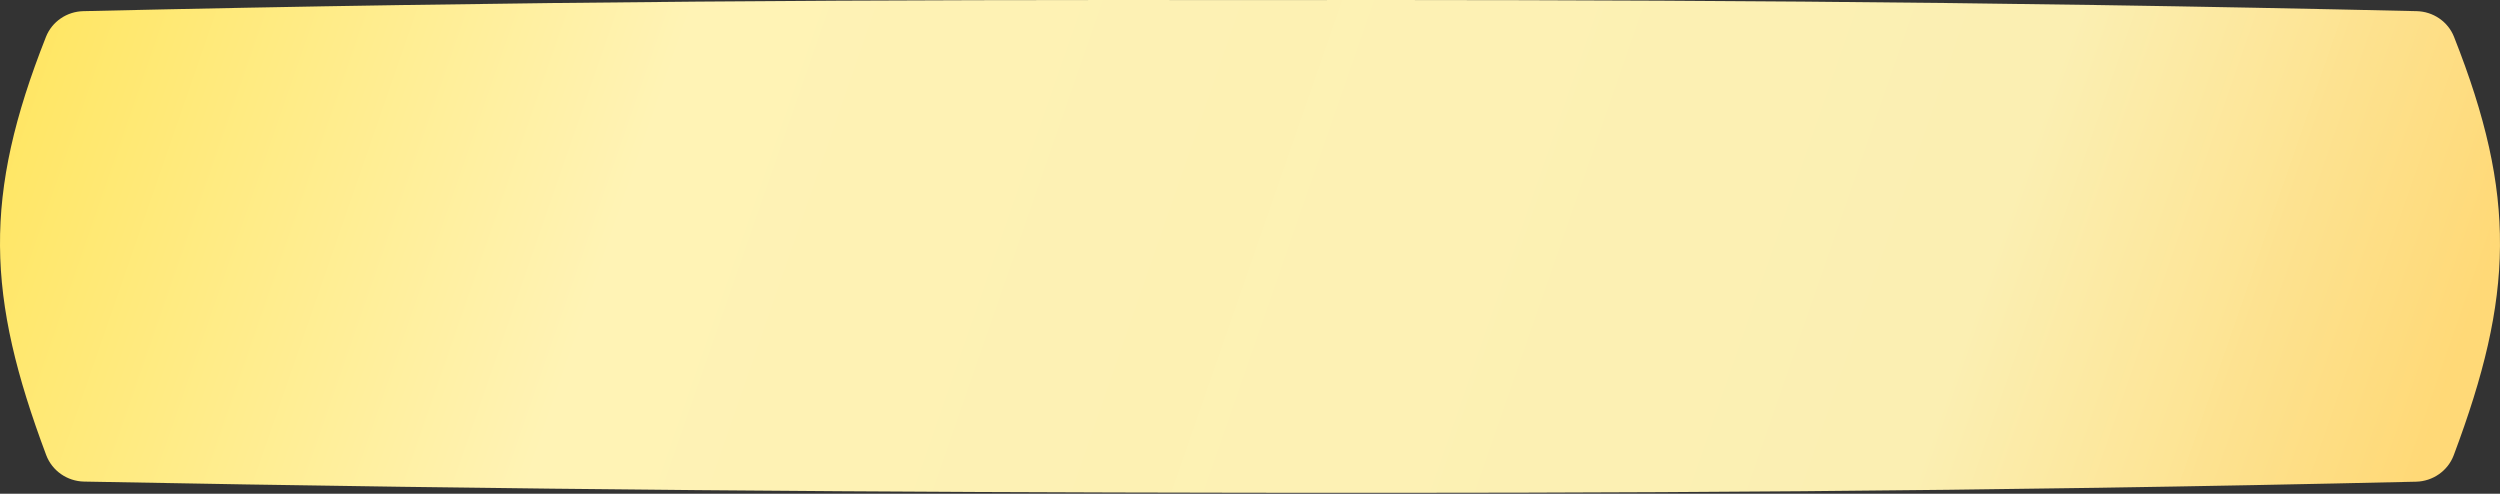 <?xml version="1.0" encoding="UTF-8"?> <svg xmlns="http://www.w3.org/2000/svg" width="1676" height="331" viewBox="0 0 1676 331" fill="none"><rect x="0" y="0" width="1676" height="331" fill="#333333" stroke="none"/> <path d="M30.965 305.07C-9.092 198.347 -11.483 131.586 30.818 24.707C34.873 14.46 44.817 7.734 55.834 7.481C352.717 0.647 595.356 -0.265 837.996 0.055C1080.64 -0.266 1323.28 0.647 1620.17 7.481C1631.18 7.734 1641.13 14.46 1645.18 24.707C1687.49 131.613 1685.09 198.38 1645 305.151C1641.05 315.677 1630.97 322.67 1619.73 322.928C1323.04 329.753 1080.52 330.664 837.996 330.344C595.501 330.024 353.005 328.473 56.361 322.853C45.076 322.639 34.932 315.637 30.965 305.07Z" fill="url(#paint0_linear_67_942)"></path> <defs> <linearGradient id="paint0_linear_67_942" x1="-30.105" y1="-20.451" x2="1547.35" y2="527.177" gradientUnits="userSpaceOnUse"> <stop stop-color="#FFD977"></stop> <stop stop-color="#FFE457"></stop> <stop offset="0.285" stop-color="#FFF3B5"></stop> <stop offset="0.81" stop-color="#FFF3B5" stop-opacity="0.979"></stop> <stop offset="1" stop-color="#FFD977"></stop> </linearGradient> </defs> </svg> 